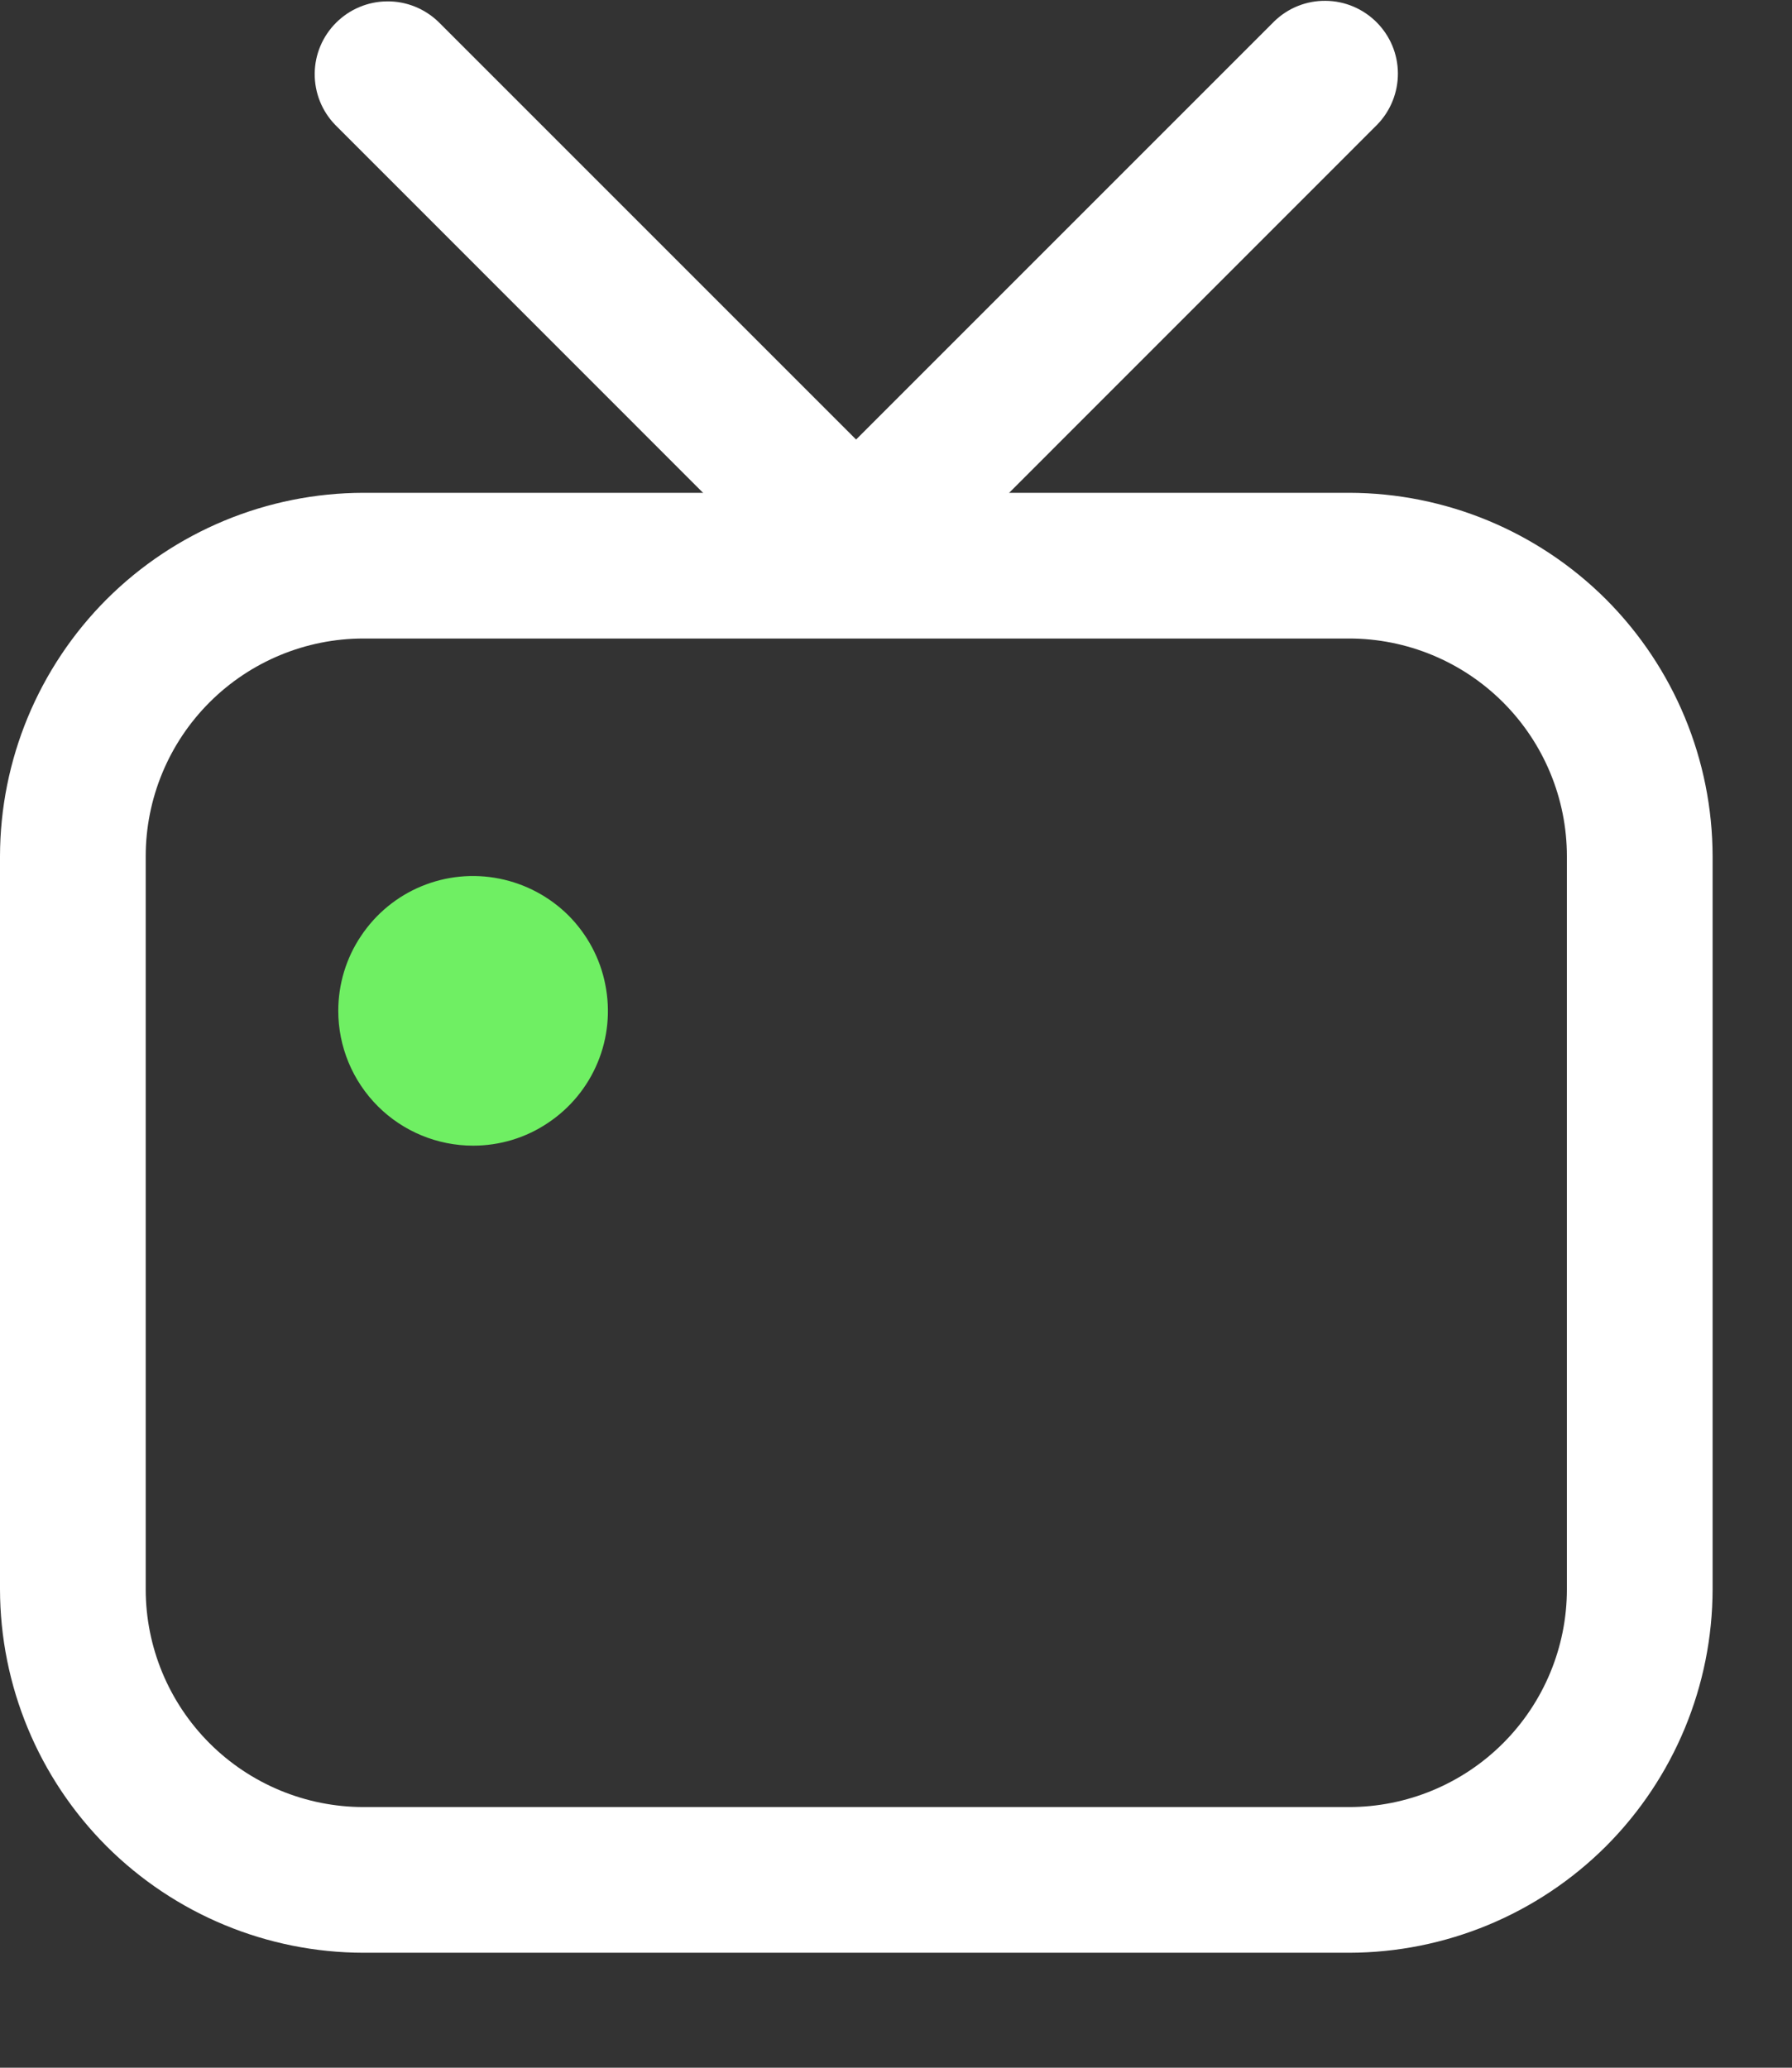 <svg width="13" height="15" viewBox="0 0 13 15" fill="none" xmlns="http://www.w3.org/2000/svg">
<rect x="0" y="0" width="13" height="15" fill="#333333" stroke="none"/>
<g clip-path="url(#clip0_669_18)">
<path d="M2.637 14.166H9.787C10.486 14.165 11.156 13.887 11.651 13.393C12.145 12.898 12.423 12.228 12.424 11.529V6.212C12.423 5.513 12.145 4.843 11.651 4.348C11.156 3.854 10.486 3.576 9.787 3.575H2.637C1.938 3.576 1.268 3.854 0.773 4.348C0.279 4.843 0.001 5.513 0 6.212V11.529C0.001 12.228 0.279 12.898 0.773 13.393C1.268 13.887 1.938 14.165 2.637 14.166ZM9.787 4.632C10.206 4.632 10.608 4.799 10.904 5.095C11.2 5.391 11.367 5.793 11.367 6.212V11.529C11.367 11.948 11.2 12.35 10.904 12.646C10.608 12.942 10.206 13.109 9.787 13.109H2.637C2.218 13.109 1.816 12.942 1.52 12.646C1.224 12.35 1.057 11.948 1.057 11.529V6.212C1.057 5.793 1.224 5.391 1.52 5.095C1.816 4.799 2.218 4.632 2.637 4.632H9.787Z" fill="white"/>
<path d="M6.411 4.266C6.48 4.266 6.549 4.252 6.613 4.226C6.677 4.199 6.736 4.16 6.785 4.111L9.993 0.902C10.089 0.802 10.142 0.669 10.141 0.53C10.14 0.391 10.084 0.259 9.986 0.161C9.888 0.063 9.755 0.007 9.617 0.006C9.478 0.004 9.344 0.058 9.245 0.154L6.037 3.362C5.964 3.436 5.914 3.53 5.894 3.632C5.875 3.734 5.885 3.84 5.925 3.936C5.965 4.032 6.033 4.114 6.119 4.172C6.205 4.23 6.307 4.261 6.411 4.262" fill="white"/>
<path d="M6.014 4.266C6.118 4.265 6.219 4.234 6.305 4.176C6.392 4.118 6.459 4.036 6.499 3.94C6.539 3.844 6.55 3.738 6.53 3.636C6.51 3.534 6.46 3.44 6.388 3.366L3.18 0.158C3.08 0.062 2.946 0.008 2.807 0.01C2.669 0.011 2.536 0.067 2.438 0.165C2.34 0.263 2.284 0.395 2.283 0.534C2.282 0.673 2.335 0.806 2.432 0.906L5.64 4.115C5.689 4.164 5.747 4.203 5.811 4.23C5.875 4.256 5.944 4.27 6.014 4.27" fill="white"/>
<path d="M2.454 7.333C2.454 7.14 2.511 6.95 2.619 6.79C2.726 6.629 2.879 6.503 3.058 6.429C3.237 6.355 3.433 6.336 3.623 6.374C3.813 6.412 3.987 6.505 4.124 6.641C4.26 6.778 4.354 6.952 4.391 7.142C4.429 7.332 4.41 7.529 4.336 7.707C4.262 7.886 4.136 8.039 3.975 8.146C3.815 8.254 3.626 8.311 3.432 8.311C3.173 8.311 2.924 8.208 2.741 8.025C2.557 7.841 2.454 7.592 2.454 7.333Z" fill="#6FEF63"/>
</g>
<defs>
<clipPath id="clip0_669_18">
<rect width="12.425" height="14.167" fill="white"/>
</clipPath>
</defs>
</svg>

